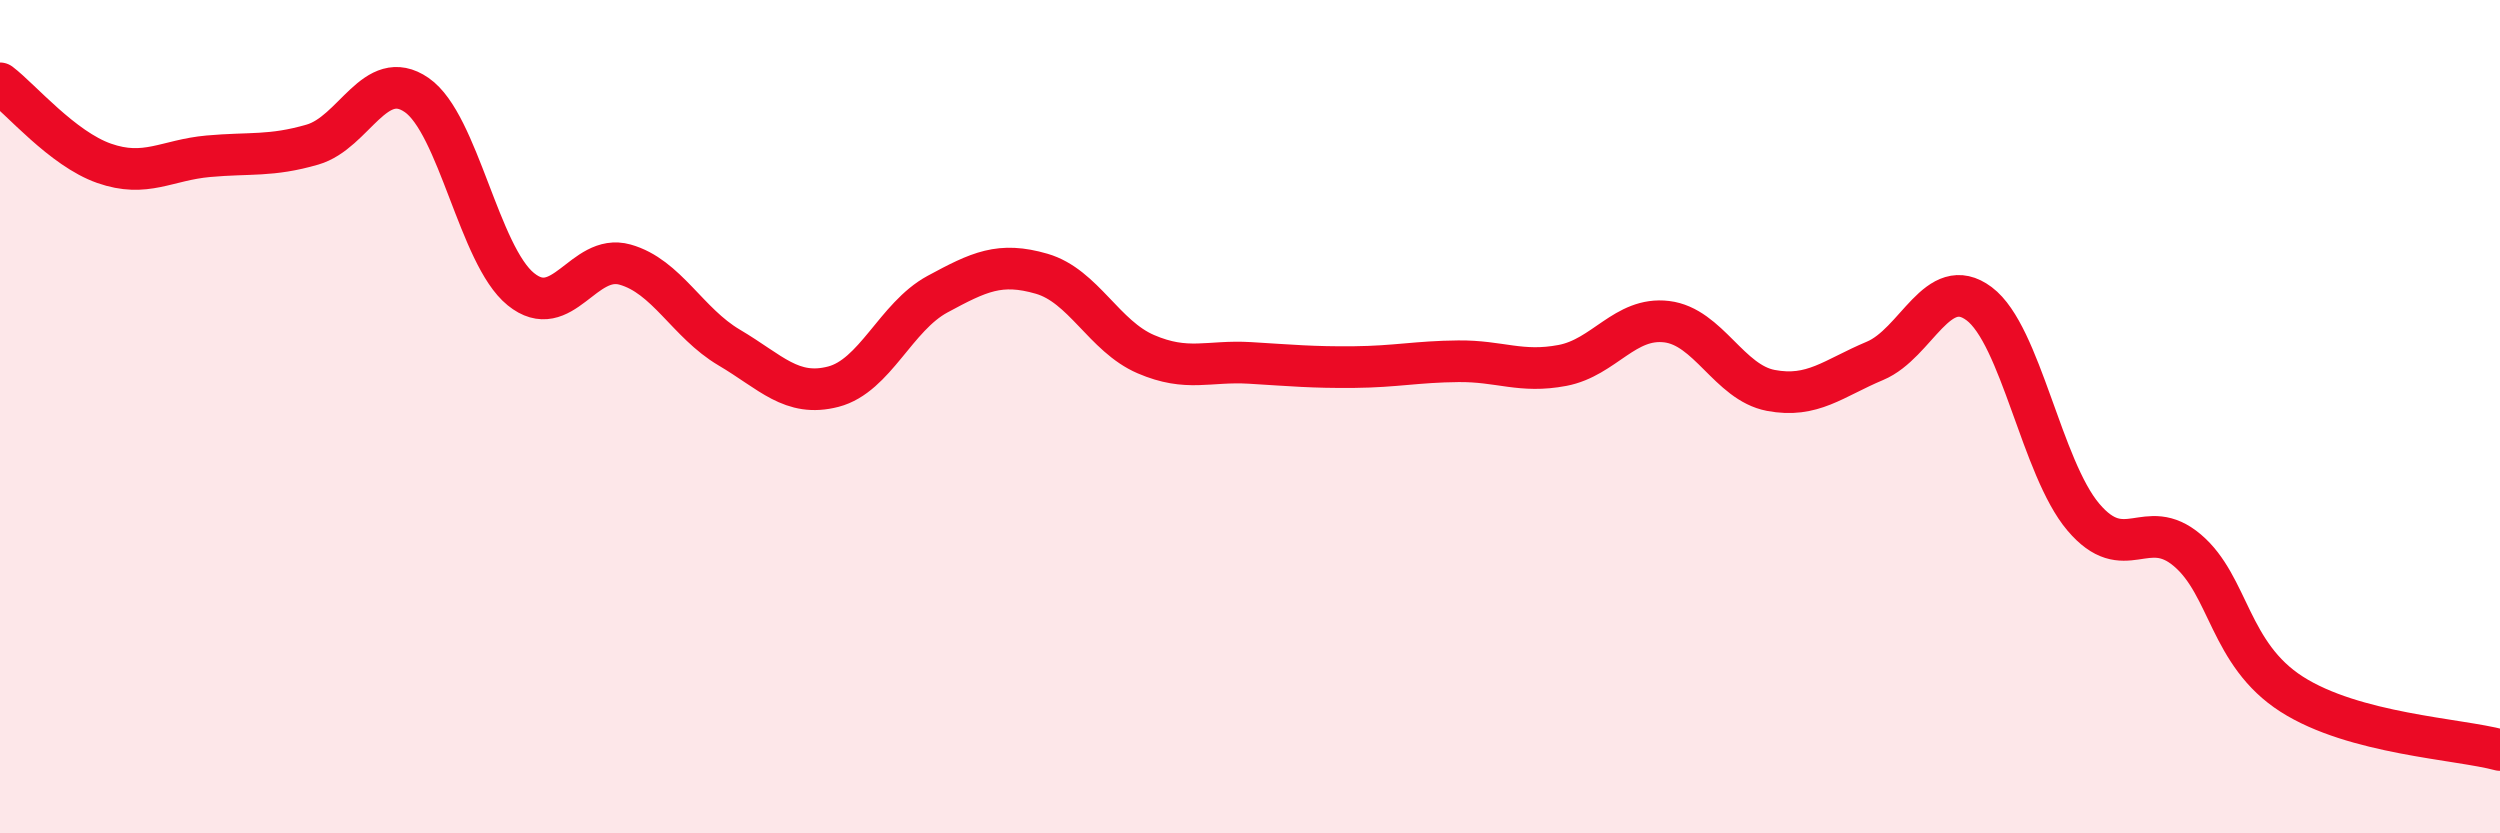 
    <svg width="60" height="20" viewBox="0 0 60 20" xmlns="http://www.w3.org/2000/svg">
      <path
        d="M 0,2 C 0.5,2.38 1.5,3.57 2.5,3.92 C 3.5,4.27 4,3.84 5,3.75 C 6,3.66 6.5,3.76 7.5,3.47 C 8.5,3.18 9,1.59 10,2.28 C 11,2.97 11.5,6.13 12.5,6.94 C 13.5,7.75 14,6.07 15,6.35 C 16,6.63 16.5,7.75 17.5,8.34 C 18.5,8.93 19,9.54 20,9.28 C 21,9.02 21.5,7.6 22.5,7.06 C 23.5,6.52 24,6.28 25,6.57 C 26,6.86 26.5,8.07 27.5,8.5 C 28.5,8.93 29,8.65 30,8.71 C 31,8.77 31.5,8.82 32.5,8.81 C 33.5,8.8 34,8.68 35,8.67 C 36,8.66 36.5,8.96 37.5,8.77 C 38.5,8.58 39,7.6 40,7.72 C 41,7.84 41.5,9.18 42.5,9.37 C 43.5,9.56 44,9.08 45,8.66 C 46,8.24 46.5,6.54 47.5,7.29 C 48.5,8.04 49,11.23 50,12.41 C 51,13.59 51.5,12.36 52.5,13.21 C 53.5,14.06 53.5,15.7 55,16.66 C 56.5,17.62 59,17.73 60,18L60 20L0 20Z"
        fill="#EB0A25"
        opacity="0.1"
        stroke-linecap="round"
        stroke-linejoin="round"
      />
      <path
        d="M 0,2 C 0.5,2.38 1.5,3.57 2.5,3.92 C 3.5,4.27 4,3.84 5,3.75 C 6,3.66 6.5,3.76 7.5,3.47 C 8.5,3.18 9,1.59 10,2.28 C 11,2.97 11.5,6.13 12.5,6.94 C 13.5,7.75 14,6.07 15,6.35 C 16,6.63 16.5,7.75 17.5,8.34 C 18.5,8.93 19,9.54 20,9.28 C 21,9.02 21.5,7.6 22.5,7.06 C 23.5,6.52 24,6.28 25,6.57 C 26,6.86 26.5,8.07 27.5,8.5 C 28.5,8.93 29,8.65 30,8.71 C 31,8.77 31.5,8.82 32.5,8.81 C 33.5,8.8 34,8.68 35,8.67 C 36,8.66 36.5,8.96 37.5,8.77 C 38.5,8.58 39,7.6 40,7.72 C 41,7.84 41.5,9.18 42.5,9.37 C 43.5,9.56 44,9.08 45,8.66 C 46,8.24 46.5,6.54 47.5,7.29 C 48.5,8.04 49,11.23 50,12.41 C 51,13.59 51.5,12.36 52.5,13.21 C 53.5,14.06 53.5,15.7 55,16.66 C 56.5,17.62 59,17.73 60,18"
        stroke="#EB0A25"
        stroke-width="1"
        fill="none"
        stroke-linecap="round"
        stroke-linejoin="round"
      />
    </svg>
  